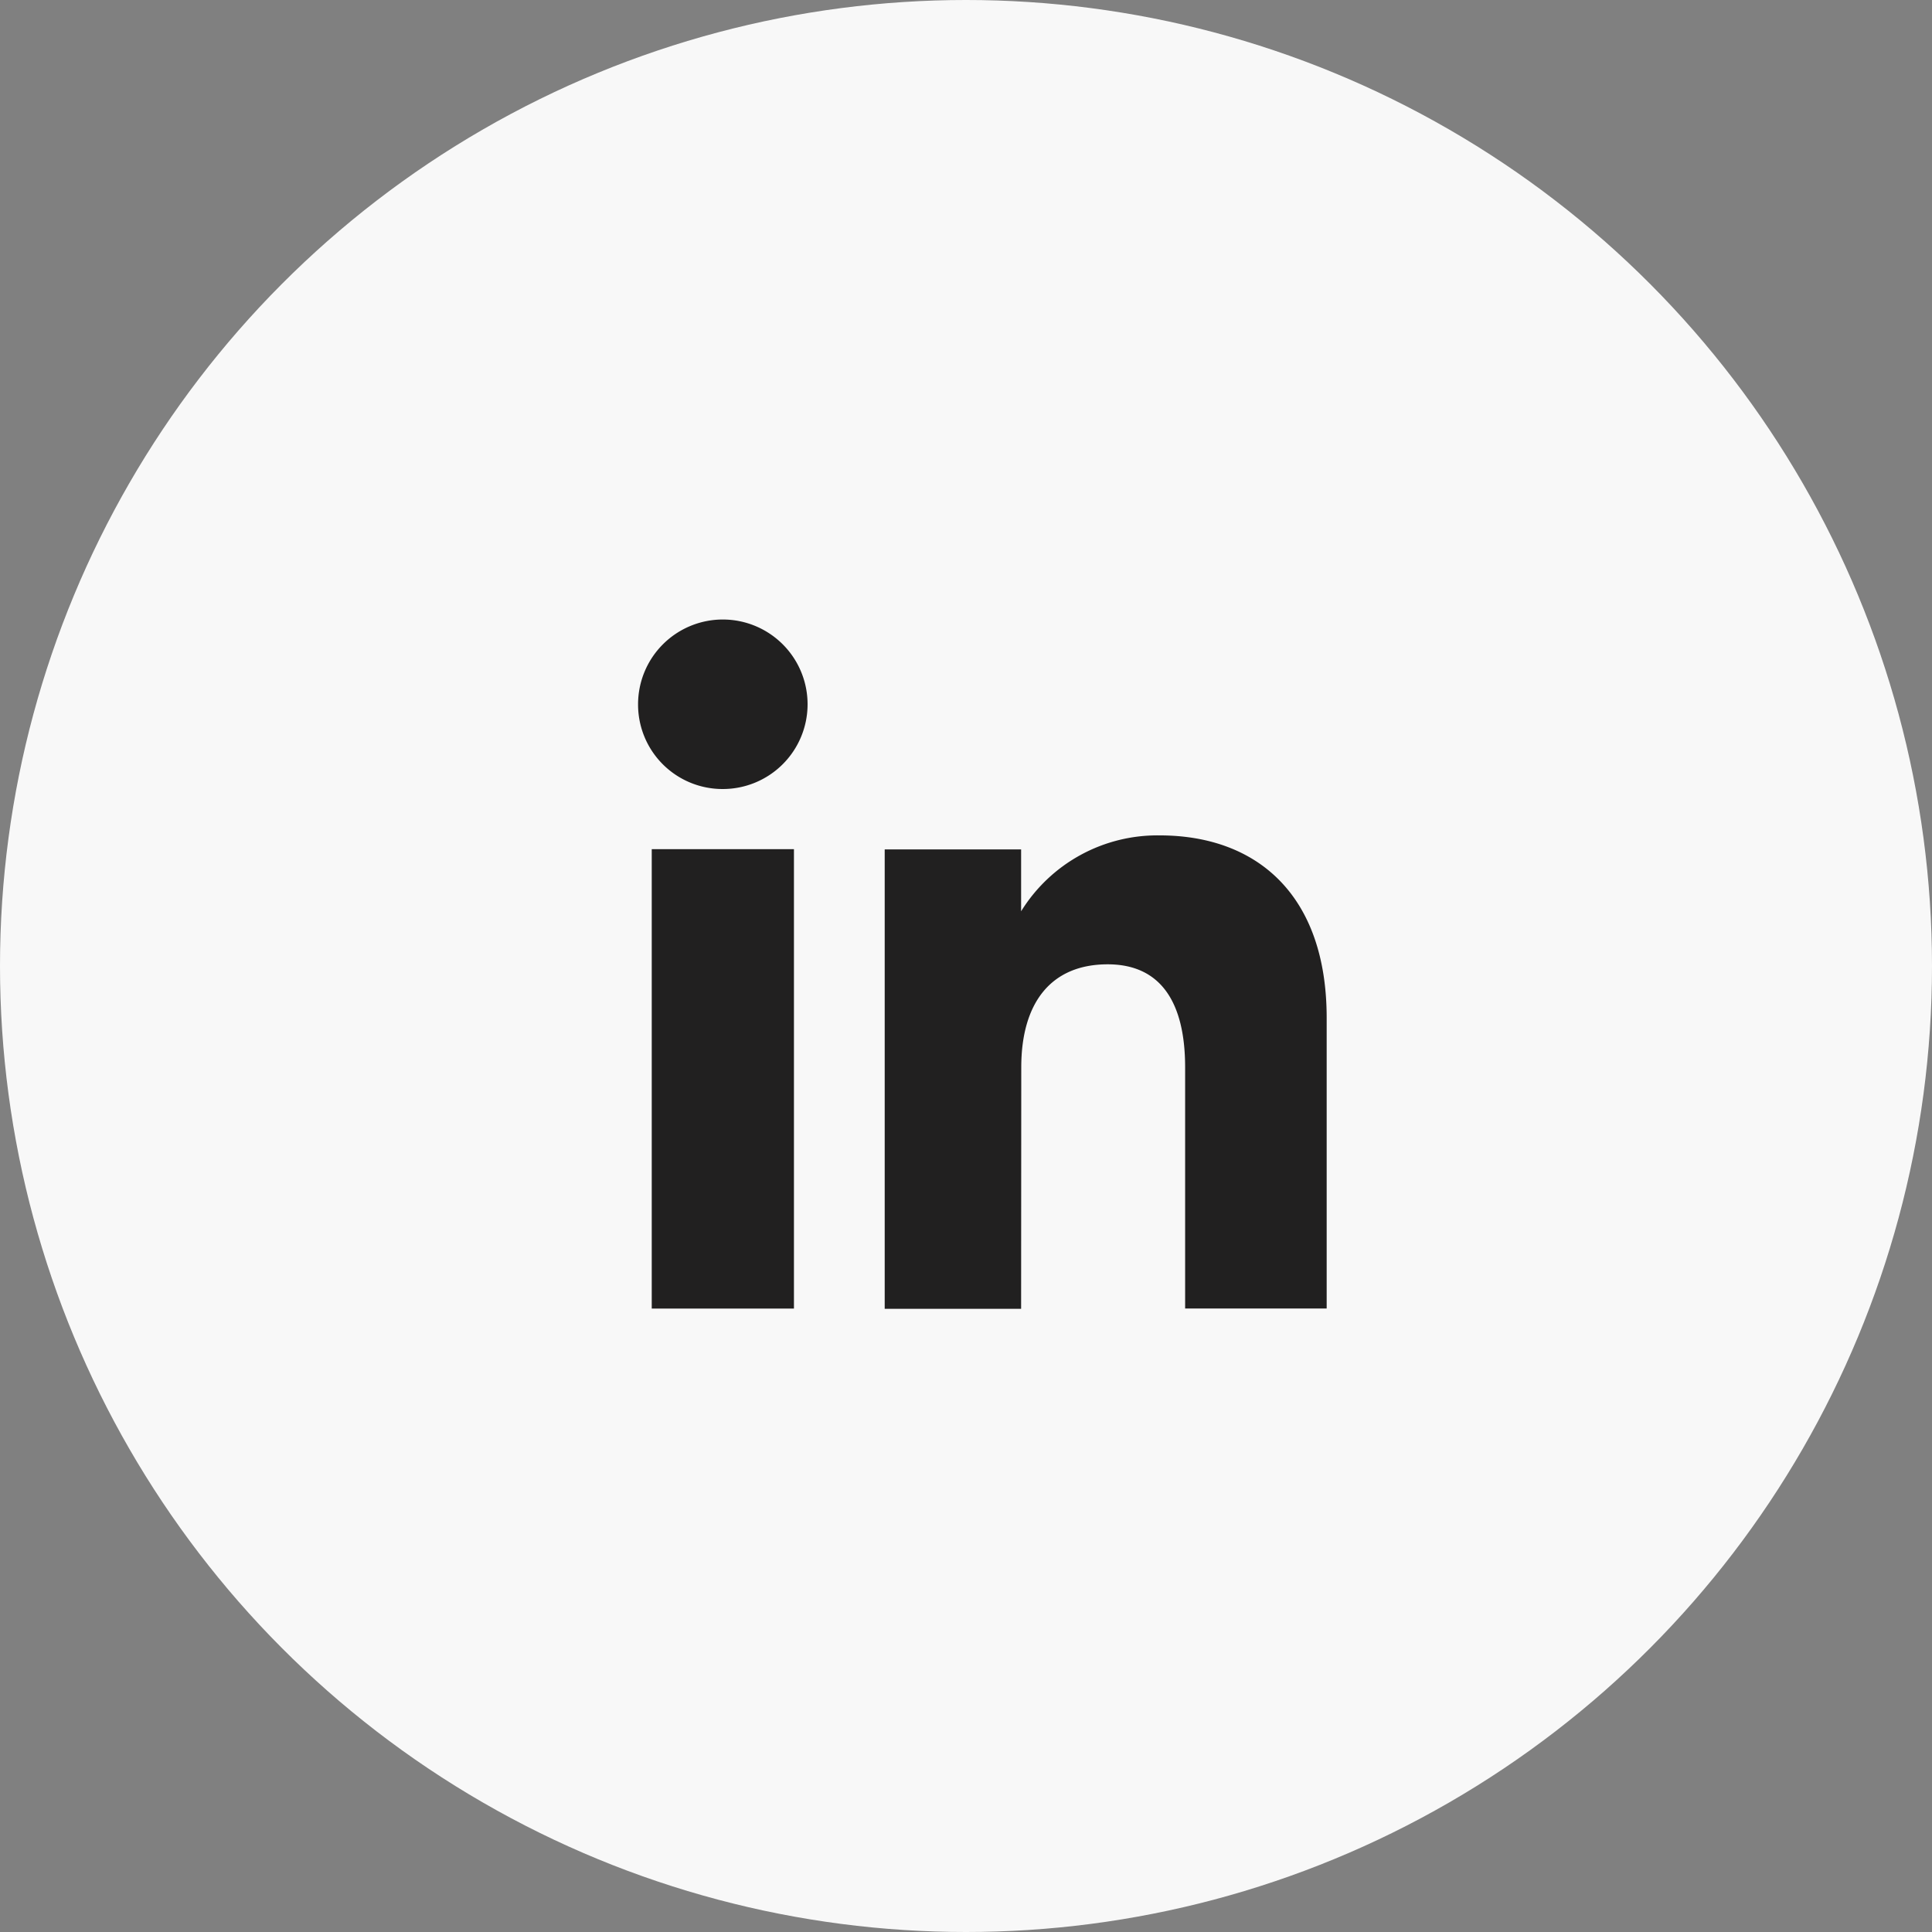 <?xml version="1.0" encoding="UTF-8"?> <svg xmlns="http://www.w3.org/2000/svg" width="38" height="38" viewBox="0 0 38 38"><rect x="0" y="0" width="38" height="38" fill="#808080" stroke="none"/><g id="Group_31300" data-name="Group 31300" transform="translate(-1047 -5569)"><circle id="Ellipse_565" data-name="Ellipse 565" cx="19" cy="19" r="19" transform="translate(1047 5569)" fill="#f8f8f8"></circle><g id="Group_13575" data-name="Group 13575" transform="translate(1059.55 5581.184)"><g id="Group_13574" data-name="Group 13574" transform="translate(0 0)"><g id="Group_13573" data-name="Group 13573"><rect id="Rectangle_37" data-name="Rectangle 37" width="2.797" height="9.036" transform="translate(0.269 4.518)" fill="#212020"></rect><path id="Path_12940" data-name="Path 12940" d="M761.954,120.266A1.667,1.667,0,1,0,760.3,118.6,1.661,1.661,0,0,0,761.954,120.266Z" transform="translate(-760.3 -116.931)" fill="#212020"></path></g><path id="Path_12941" data-name="Path 12941" d="M769.818,127.473c0-1.27.584-2.027,1.7-2.027,1.028,0,1.523.726,1.523,2.027v4.743h2.784V126.5c0-2.42-1.372-3.59-3.287-3.59a3.151,3.151,0,0,0-2.723,1.493v-1.217h-2.683v9.036h2.683Z" transform="translate(-762.281 -118.663)" fill="#212020"></path></g></g></g></svg> 